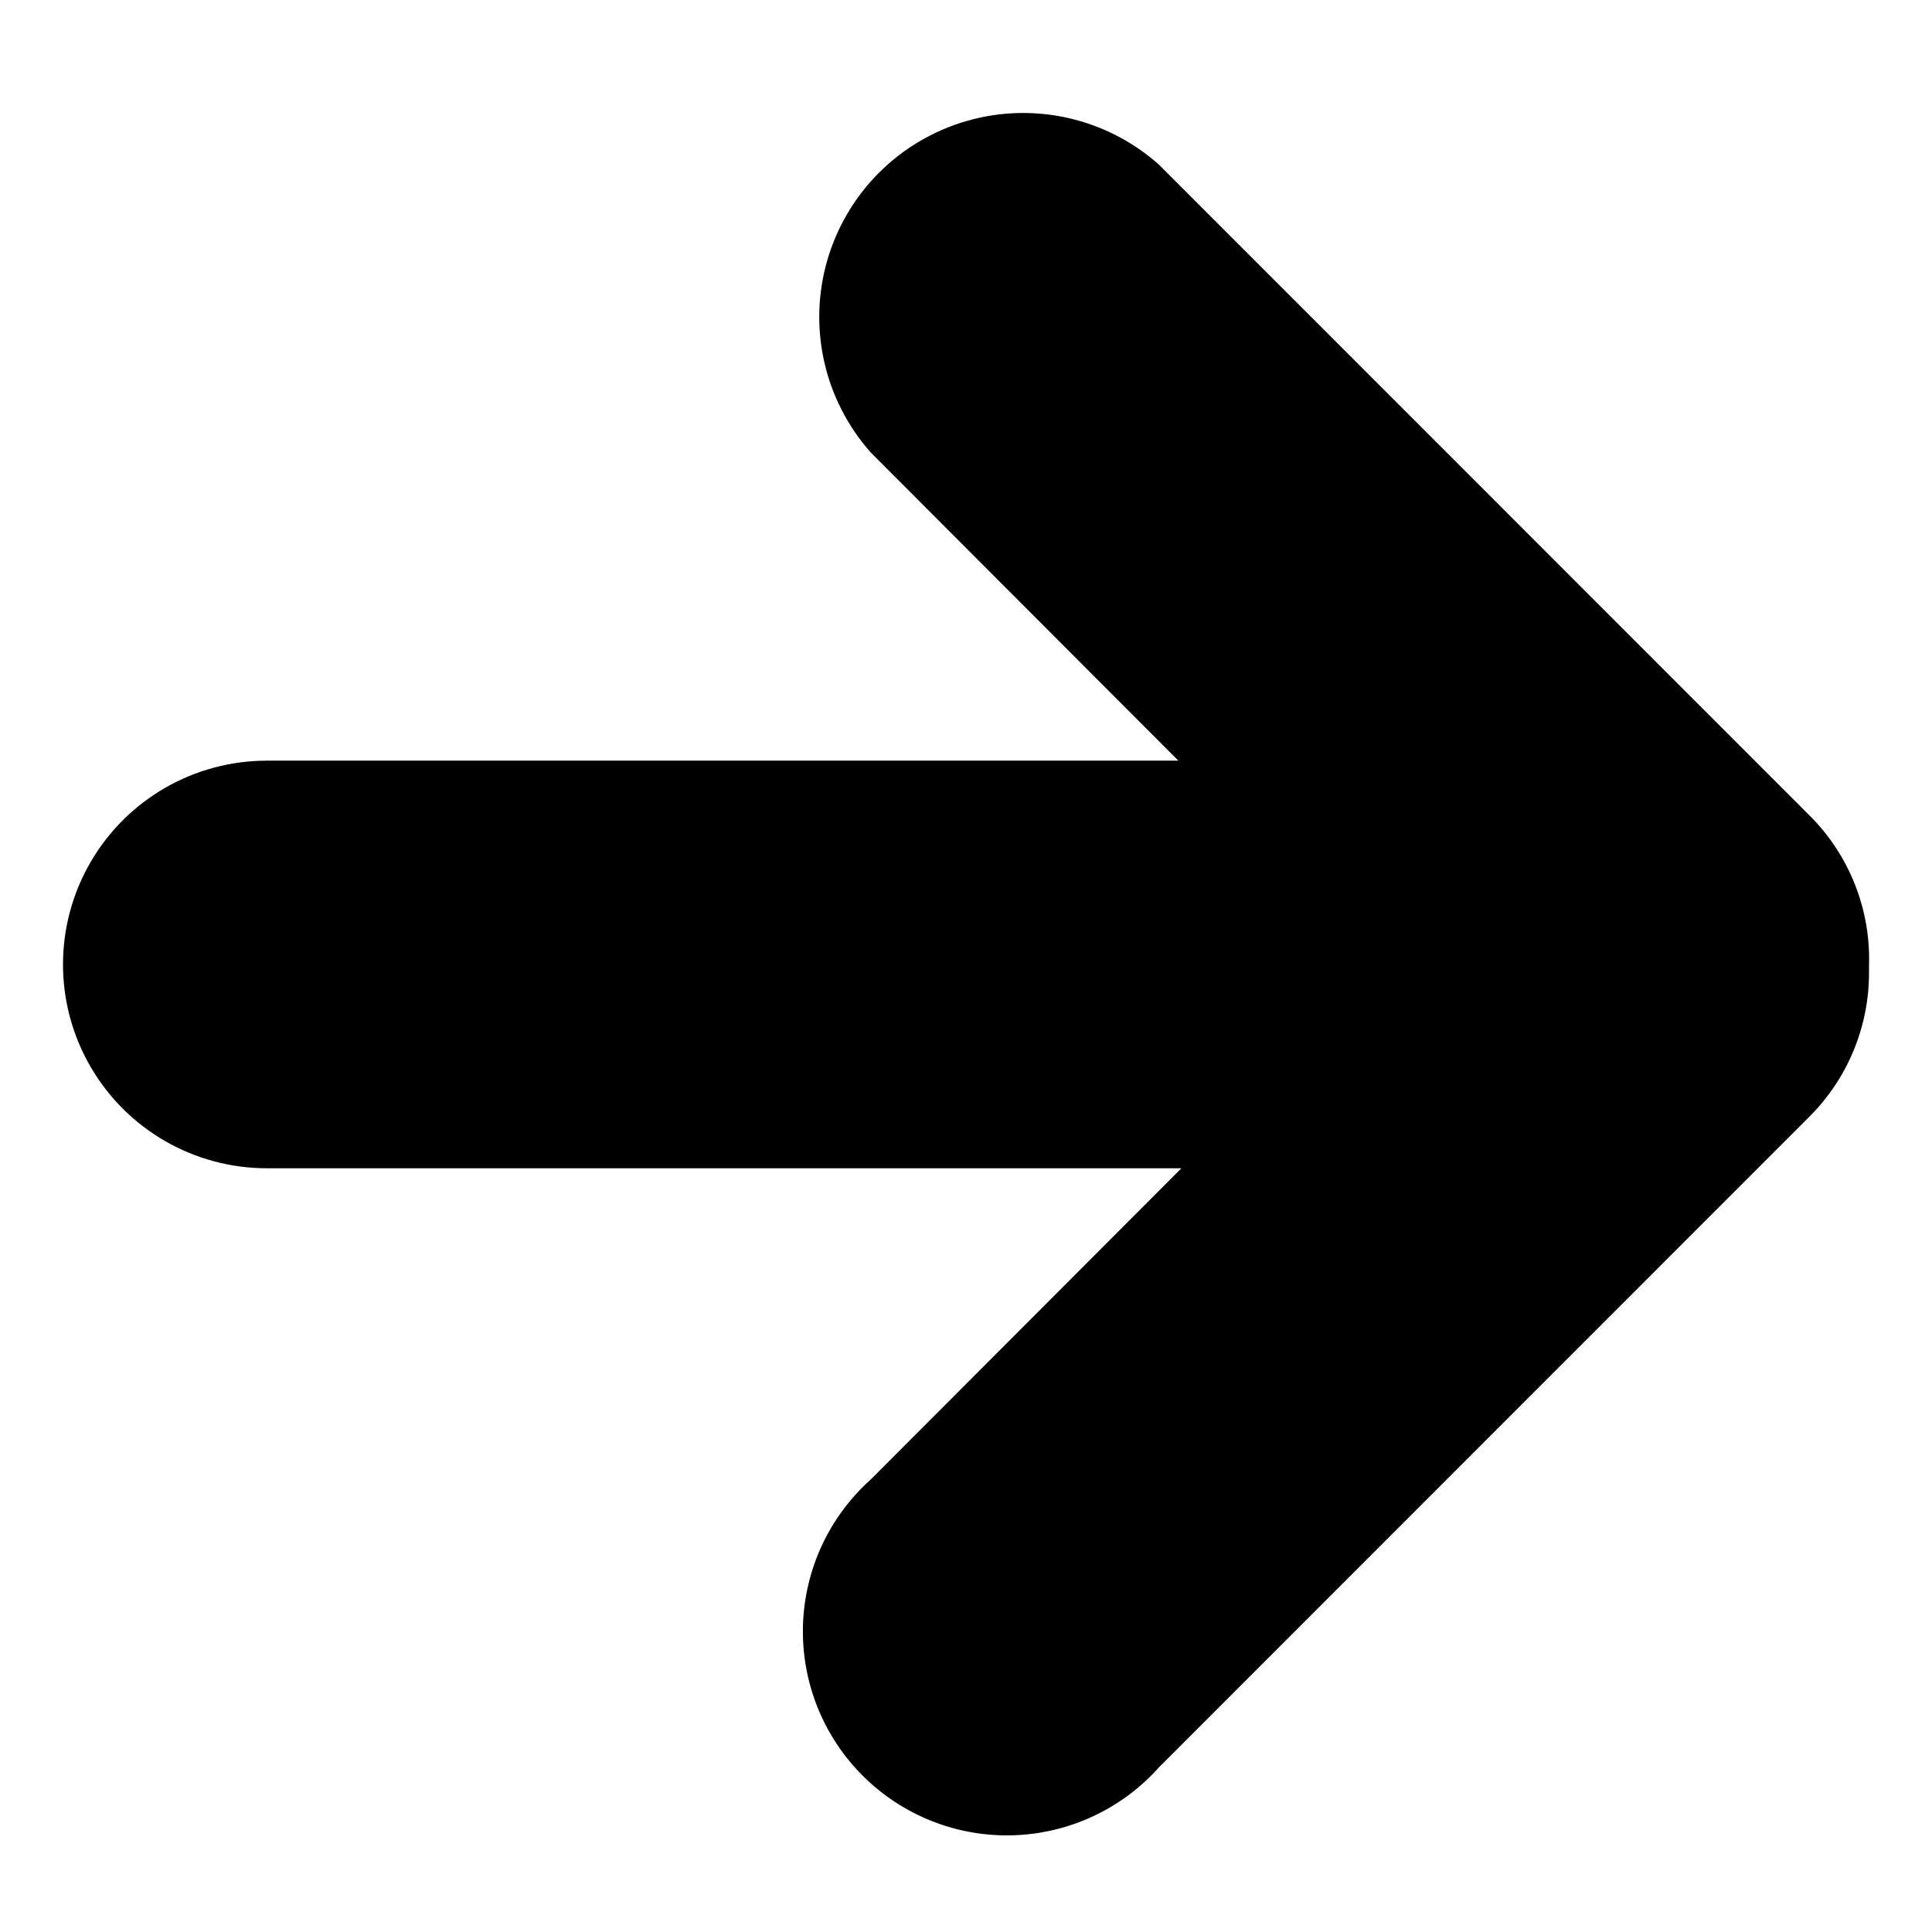 <?xml version="1.0" encoding="UTF-8"?>
<!-- The Best Svg Icon site in the world: iconSvg.co, Visit us! https://iconsvg.co -->
<svg fill="#000000" width="800px" height="800px" version="1.1" viewBox="144 144 512 512" xmlns="http://www.w3.org/2000/svg">
 <path d="m623.49 360.05-172.3-172.36c-13.859-12.379-33.105-16.777-50.965-11.641-17.859 5.141-31.828 19.09-36.988 36.941-5.16 17.852-0.789 37.105 11.574 50.977l81.465 81.617h-241.57c-19.297 0-37.125 10.297-46.773 27.004-9.648 16.711-9.648 37.301 0 54.012 9.648 16.707 27.477 27.004 46.773 27.004h242.38l-82.273 82.422c-11.09 9.906-17.605 23.945-18.02 38.812-0.414 14.863 5.316 29.242 15.836 39.75 10.523 10.508 24.91 16.219 39.773 15.785 14.863-0.434 28.895-6.969 38.789-18.07l172.3-172.35-0.004-0.004c10.148-10.113 15.84-23.859 15.82-38.188v-1.762c0.516-14.941-5.219-29.418-15.82-39.953z"/>
</svg>